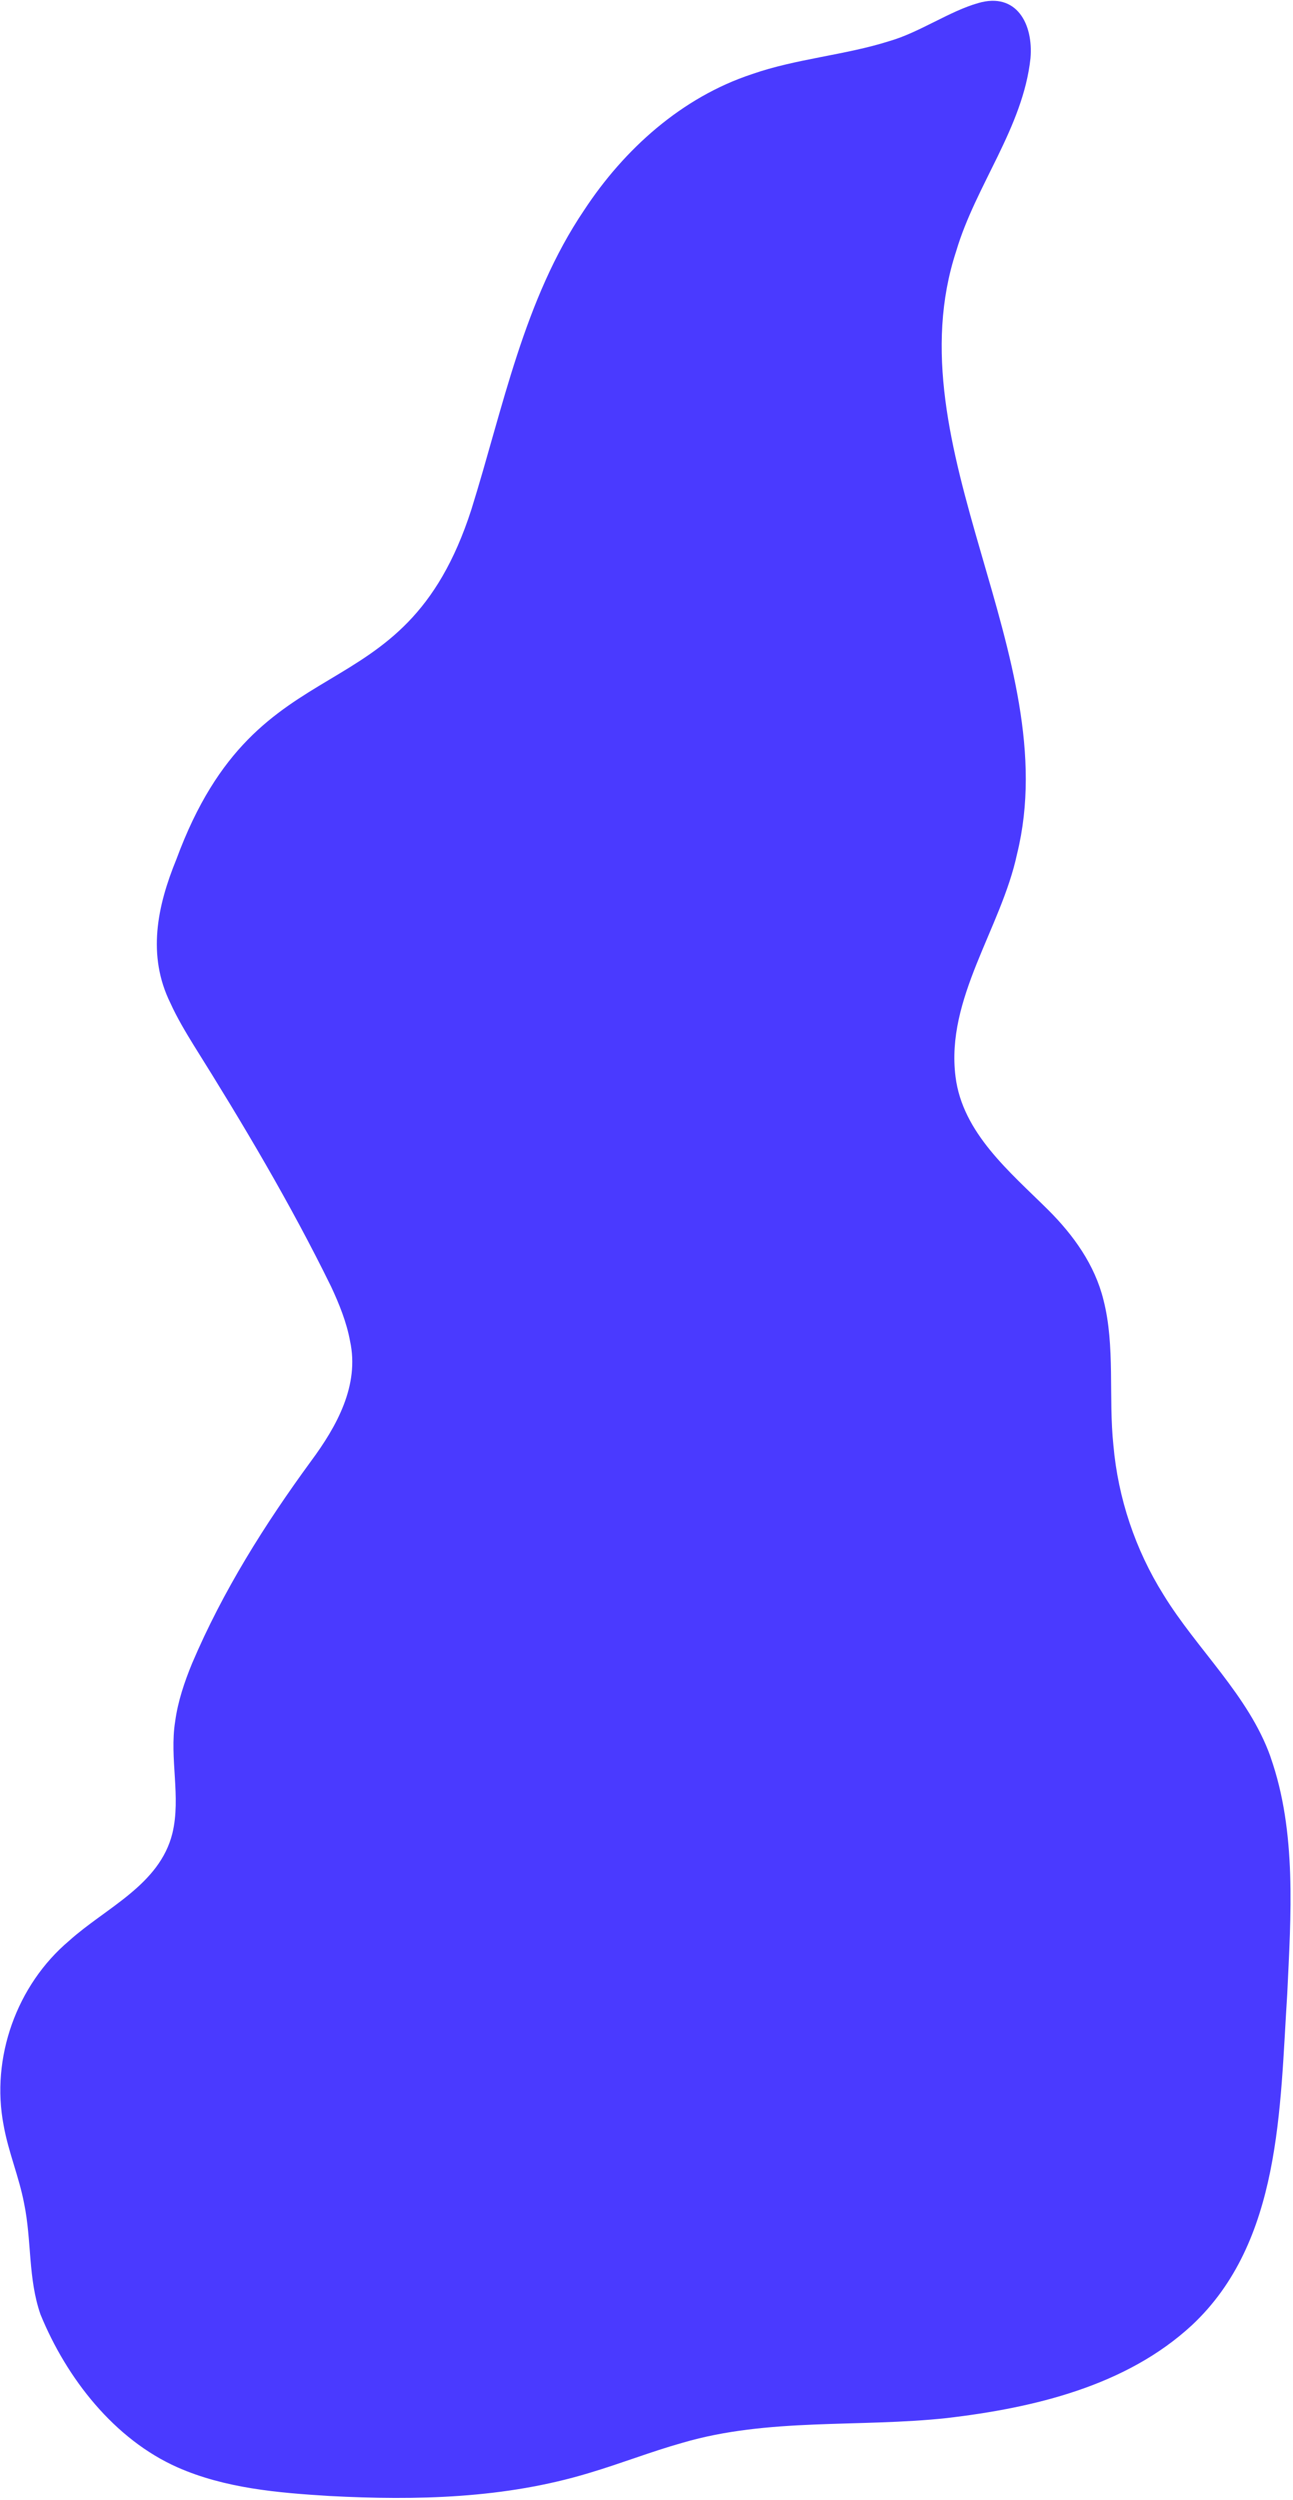 <?xml version="1.0" encoding="UTF-8"?> <svg xmlns="http://www.w3.org/2000/svg" width="472" height="912" viewBox="0 0 472 912" fill="none"><path d="M463.768 640.891C455.802 618.557 436.941 601.777 424.688 581.761C414.426 565.364 408.145 546.581 406.441 527.313C404.598 509.759 407.145 491.063 402.807 474.247C399.669 461.477 391.852 450.601 382.62 441.41C368.668 427.56 351.374 413.374 348.808 392.824C345.186 364.299 365.443 338.746 371.262 311.588C389.078 239.34 325.486 163.188 349.072 91.565C356.194 67.543 373.409 46.596 376.163 21.328C377.285 8.708 371.028 -2.94 357.148 1.1C346.68 4.046 335.72 11.798 324.707 14.983C308.382 20.158 290.694 21.389 274.484 27.057C248.867 35.516 227.857 54.395 213.205 76.715C191.173 109.35 183.676 148.778 172.083 185.848C147.152 263.25 94.615 231.548 64.408 313.454C57.362 330.624 53.642 348.611 62.209 365.98C64.631 371.302 67.691 376.439 70.782 381.453C88.704 410.04 106.008 439.102 120.874 469.418C123.827 475.736 126.526 482.422 127.768 489.211C131.31 505.422 122.908 520.422 113.547 533.064C96.671 556.112 81.351 580.464 70.133 606.831C67.318 613.657 64.931 620.733 63.944 628.03C61.79 641.516 66.135 655.605 62.932 668.854C58.27 687.71 38.569 696.04 25.253 708.05C6.075 724.203 -3.413 750.779 1.326 775.406C3.044 785.089 6.983 794.294 8.808 803.929C11.596 817.416 10.2 831.269 14.789 844.418C24.303 867.655 41.701 889.973 64.85 900.205C82.172 907.832 101.456 909.475 120.174 910.627C152.143 912.326 184.358 911.541 214.979 902.257C226.458 898.859 237.654 894.438 249.185 891.206C280.526 882.032 313.406 885.691 345.749 882.19C377.445 878.454 411.098 870.51 435.112 848.31C467.693 817.845 467.192 769.229 469.89 727.585C471.224 698.96 473.435 668.438 463.822 641.098L463.76 640.922L463.768 640.891Z" fill="#4A3AFF"></path></svg> 